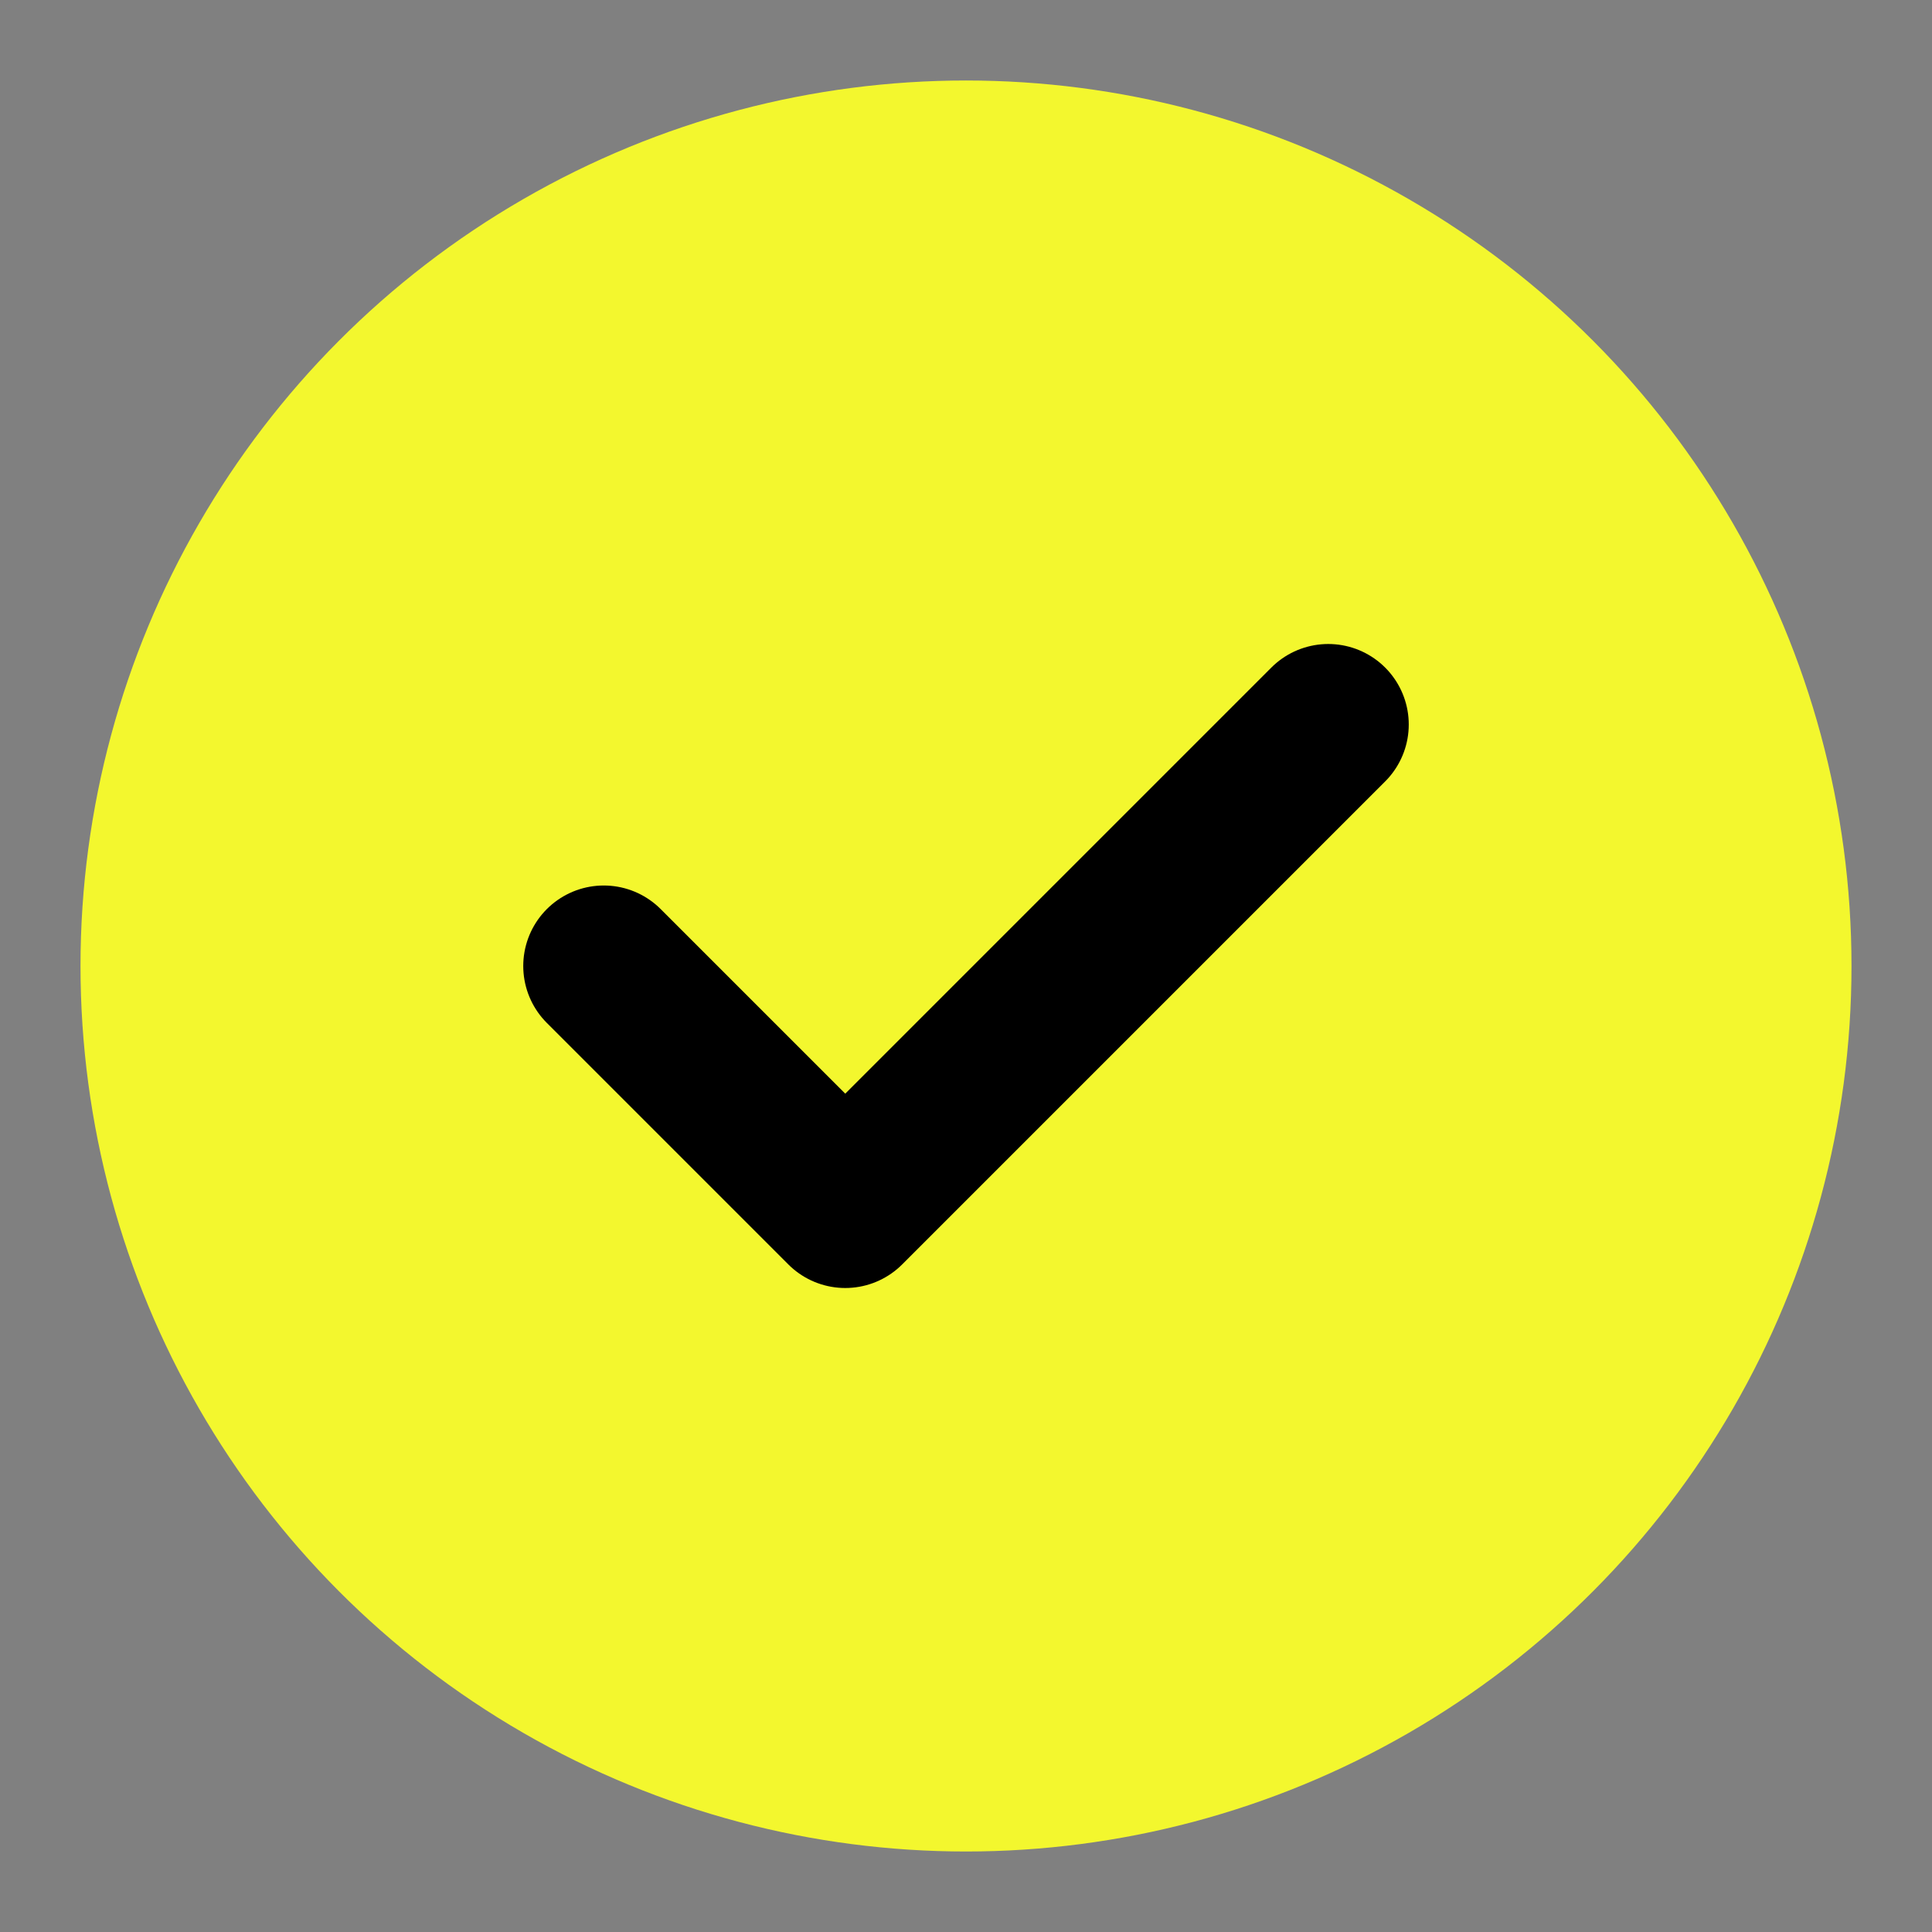 <svg width="24" height="24" viewBox="0 0 24 24" fill="none" xmlns="http://www.w3.org/2000/svg">
<rect x="0" y="0" width="24" height="24" fill="#808080" stroke="none"/>
<g clip-path="url(#clip0_895_3425)">
<circle cx="12" cy="12" r="11" fill="#F3F72E"/>
<path d="M7.5 12L10.5 15L16.5 9" stroke="black" stroke-width="2" stroke-linecap="round" stroke-linejoin="round"/>
</g>
<defs>
<clipPath id="clip0_895_3425">
<rect width="24" height="24" fill="white"/>
</clipPath>
</defs>
</svg>
